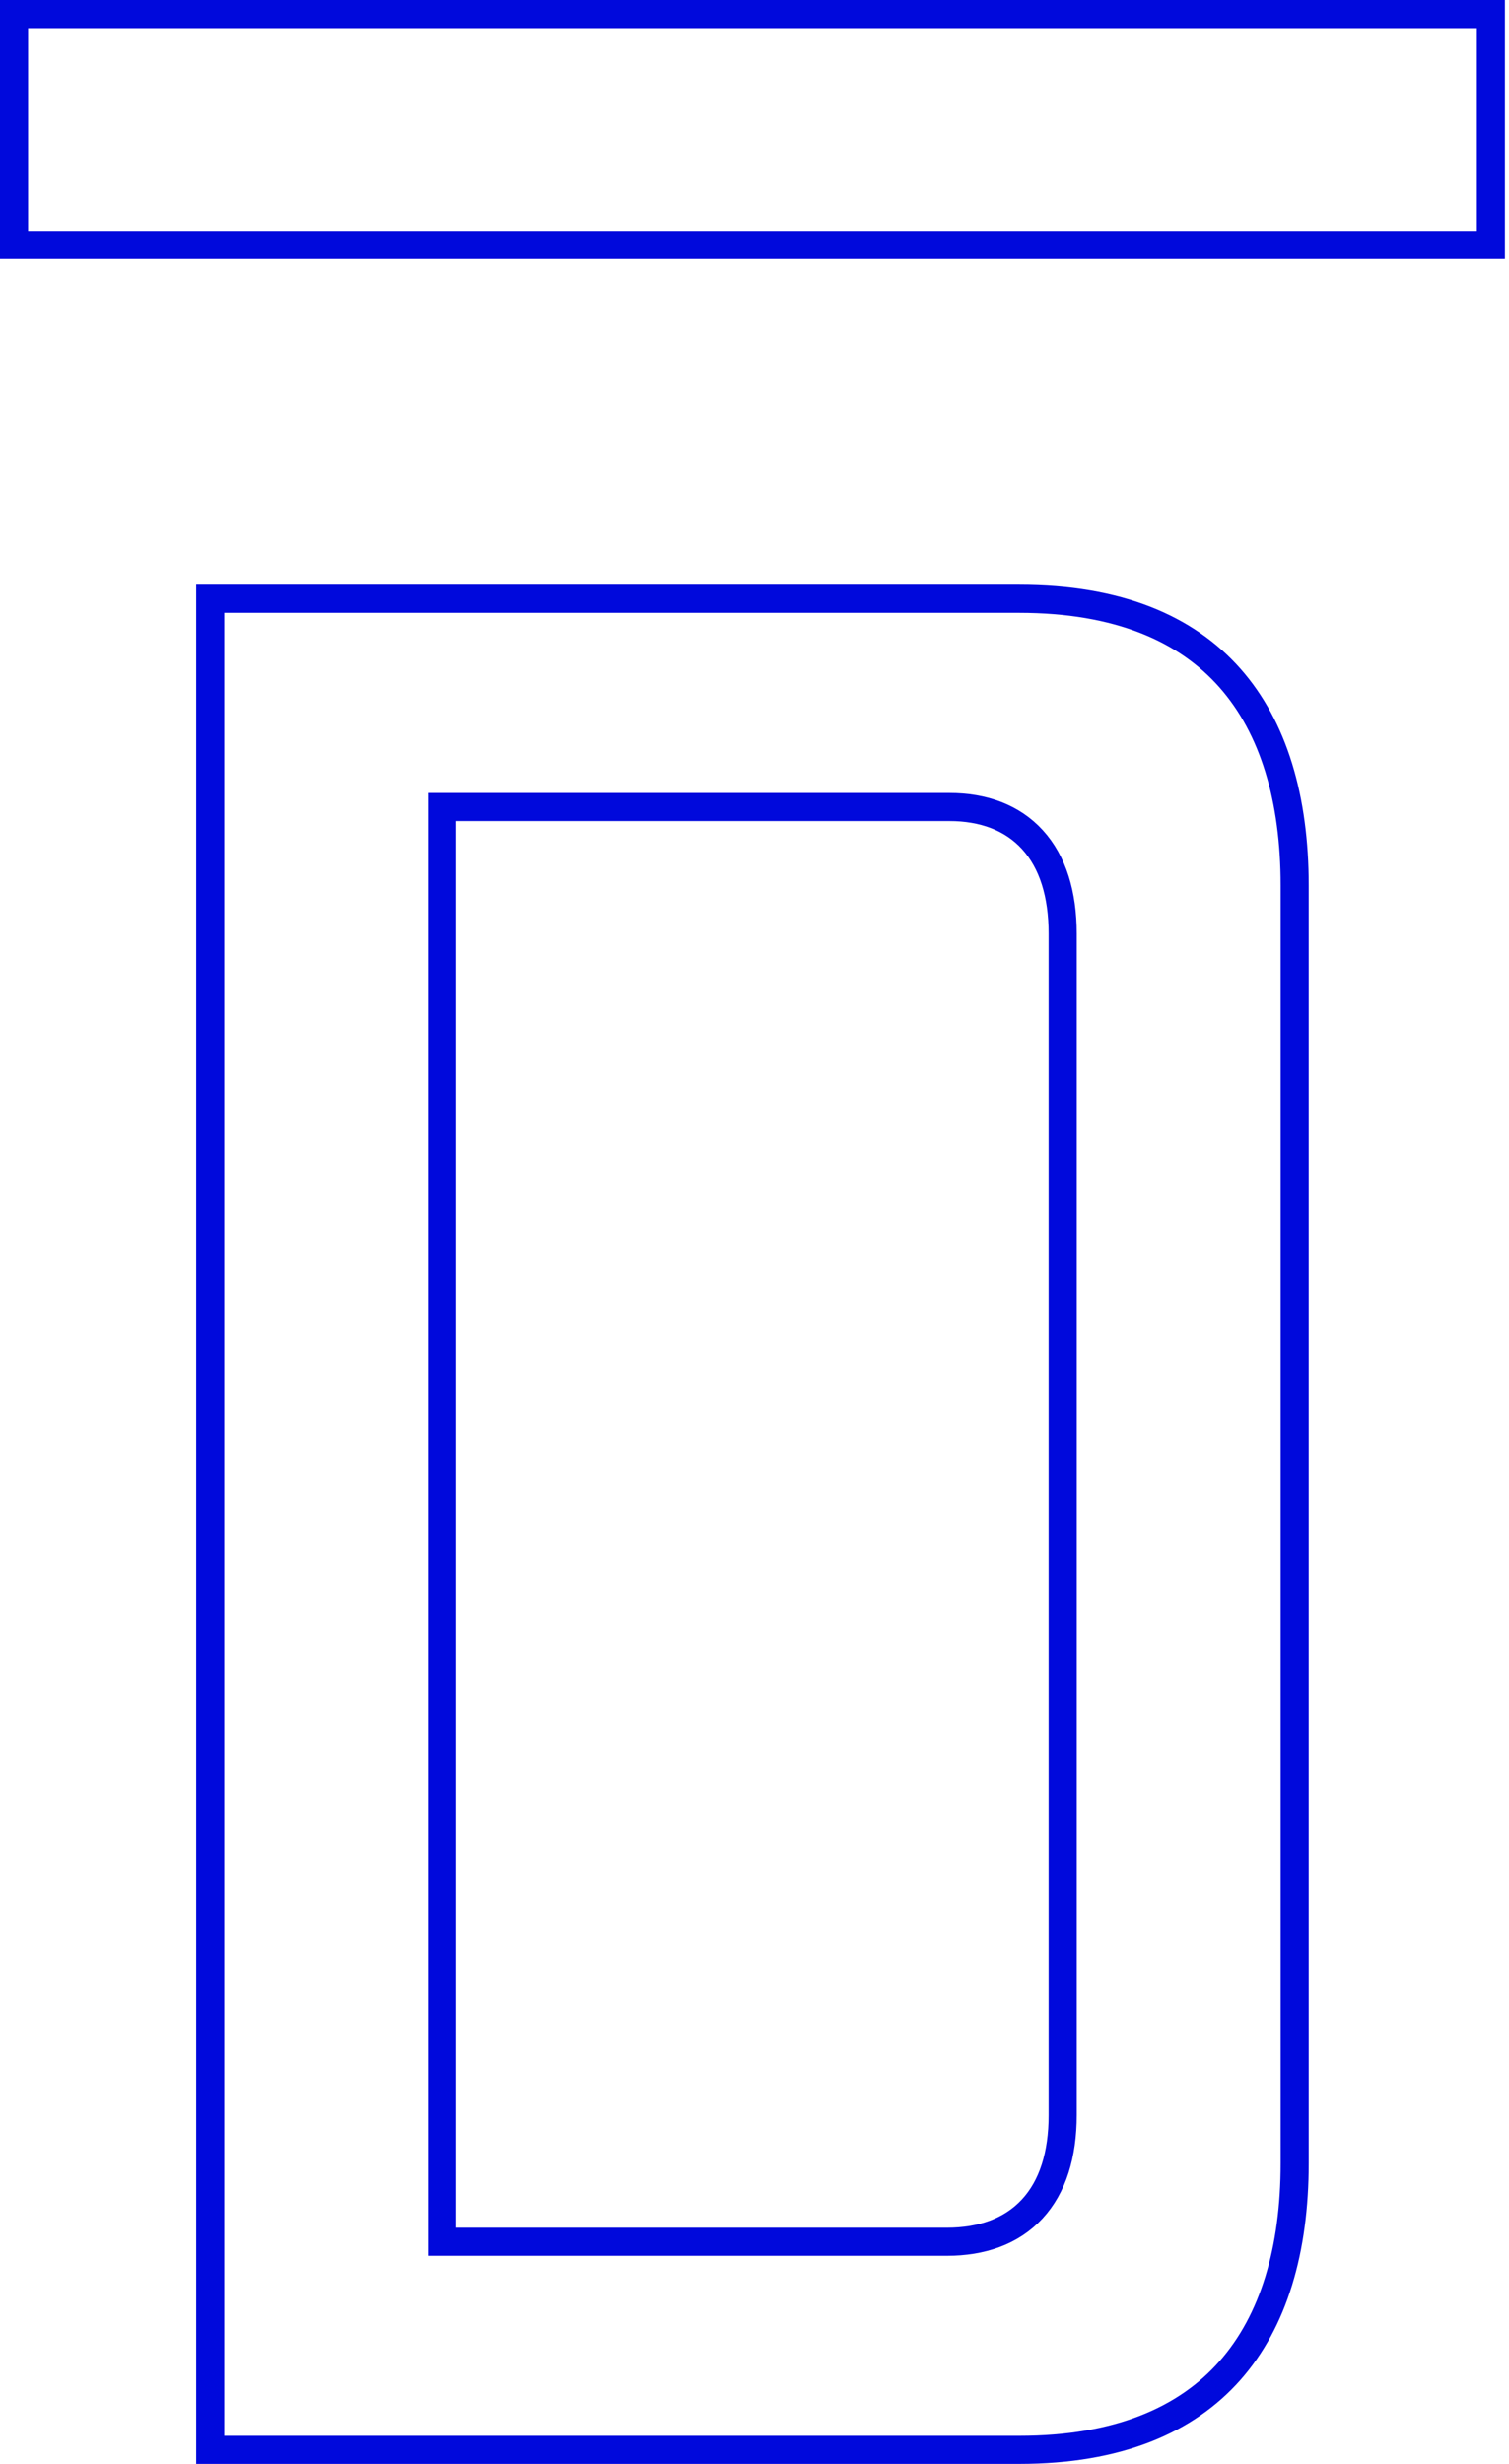 <?xml version="1.0" encoding="UTF-8"?>
<svg xmlns="http://www.w3.org/2000/svg" width="144" height="235" viewBox="0 0 144 235" fill="none">
  <path d="M42.191 212.472V213.812H43.531H90.352C93.68 213.812 96.509 212.832 98.492 210.695C100.46 208.573 101.408 205.511 101.408 201.722V89.06C101.408 85.271 100.46 82.215 98.531 80.097C96.586 77.96 93.819 76.97 90.6 76.97H43.531H42.191V78.31V212.472ZM123.547 206.324C123.547 214.578 121.548 221.383 117.362 226.111C113.203 230.81 106.704 233.66 97.262 233.66H20.064V57.11H97.262C106.704 57.11 113.203 59.96 117.362 64.659C121.548 69.388 123.547 76.192 123.547 84.446V206.324ZM1.34 1.34H142.271V23.359H1.34V1.34Z" stroke="#0009DC" stroke-width="2.68"></path>
</svg>
